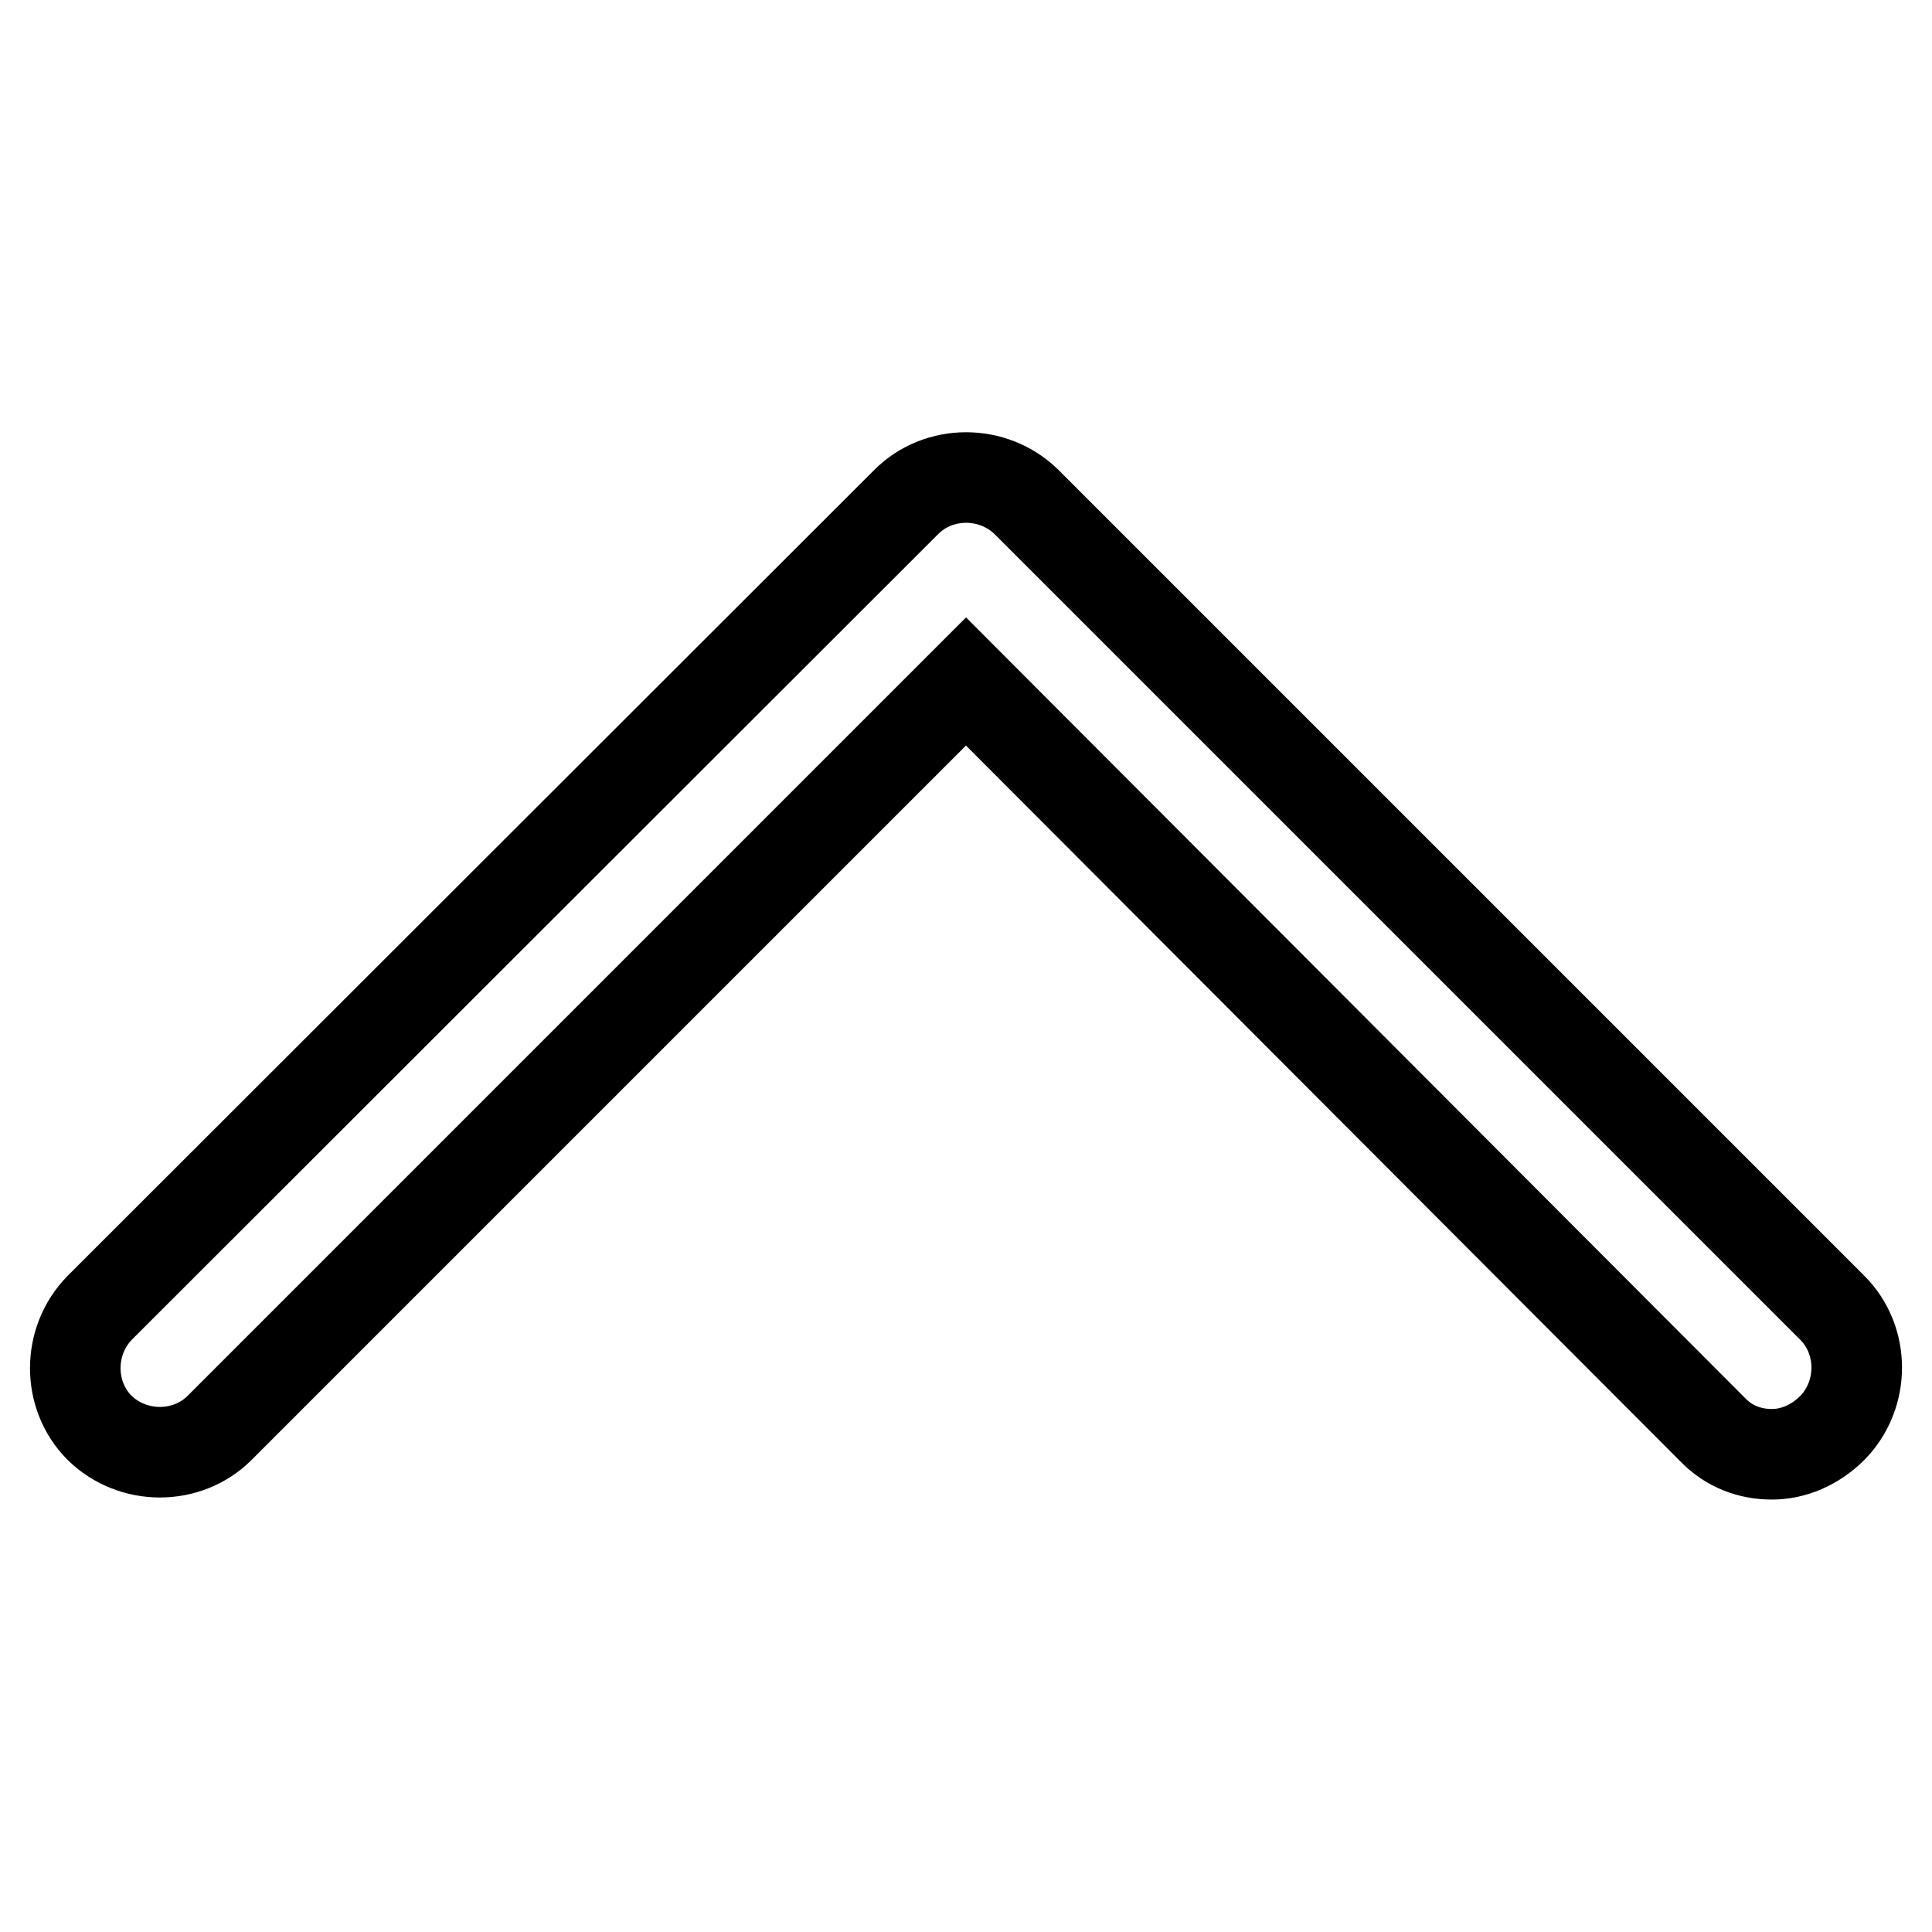 <?xml version="1.0" encoding="utf-8"?>
<!-- Svg Vector Icons : http://www.onlinewebfonts.com/icon -->
<!DOCTYPE svg PUBLIC "-//W3C//DTD SVG 1.1//EN" "http://www.w3.org/Graphics/SVG/1.1/DTD/svg11.dtd">
<svg version="1.1" xmlns="http://www.w3.org/2000/svg" xmlns:xlink="http://www.w3.org/1999/xlink" x="0px" y="0px" viewBox="0 0 256 256" enable-background="new 0 0 256 256" xml:space="preserve">
<g> <path stroke-width="12" fill-opacity="0" stroke="#000000"  d="M234.8,192.7c-2.9,0-5.7-1-7.9-3.3L128,90.3l-98.9,98.9c-4.3,4.3-11.5,4.3-15.9,0c-4.3-4.3-4.3-11.5,0-15.9 L120.1,66.5c4.3-4.3,11.5-4.3,15.9,0l106.8,106.8c4.3,4.3,4.3,11.5,0,15.9C240.5,191.5,237.6,192.7,234.8,192.7z"/></g>
</svg>